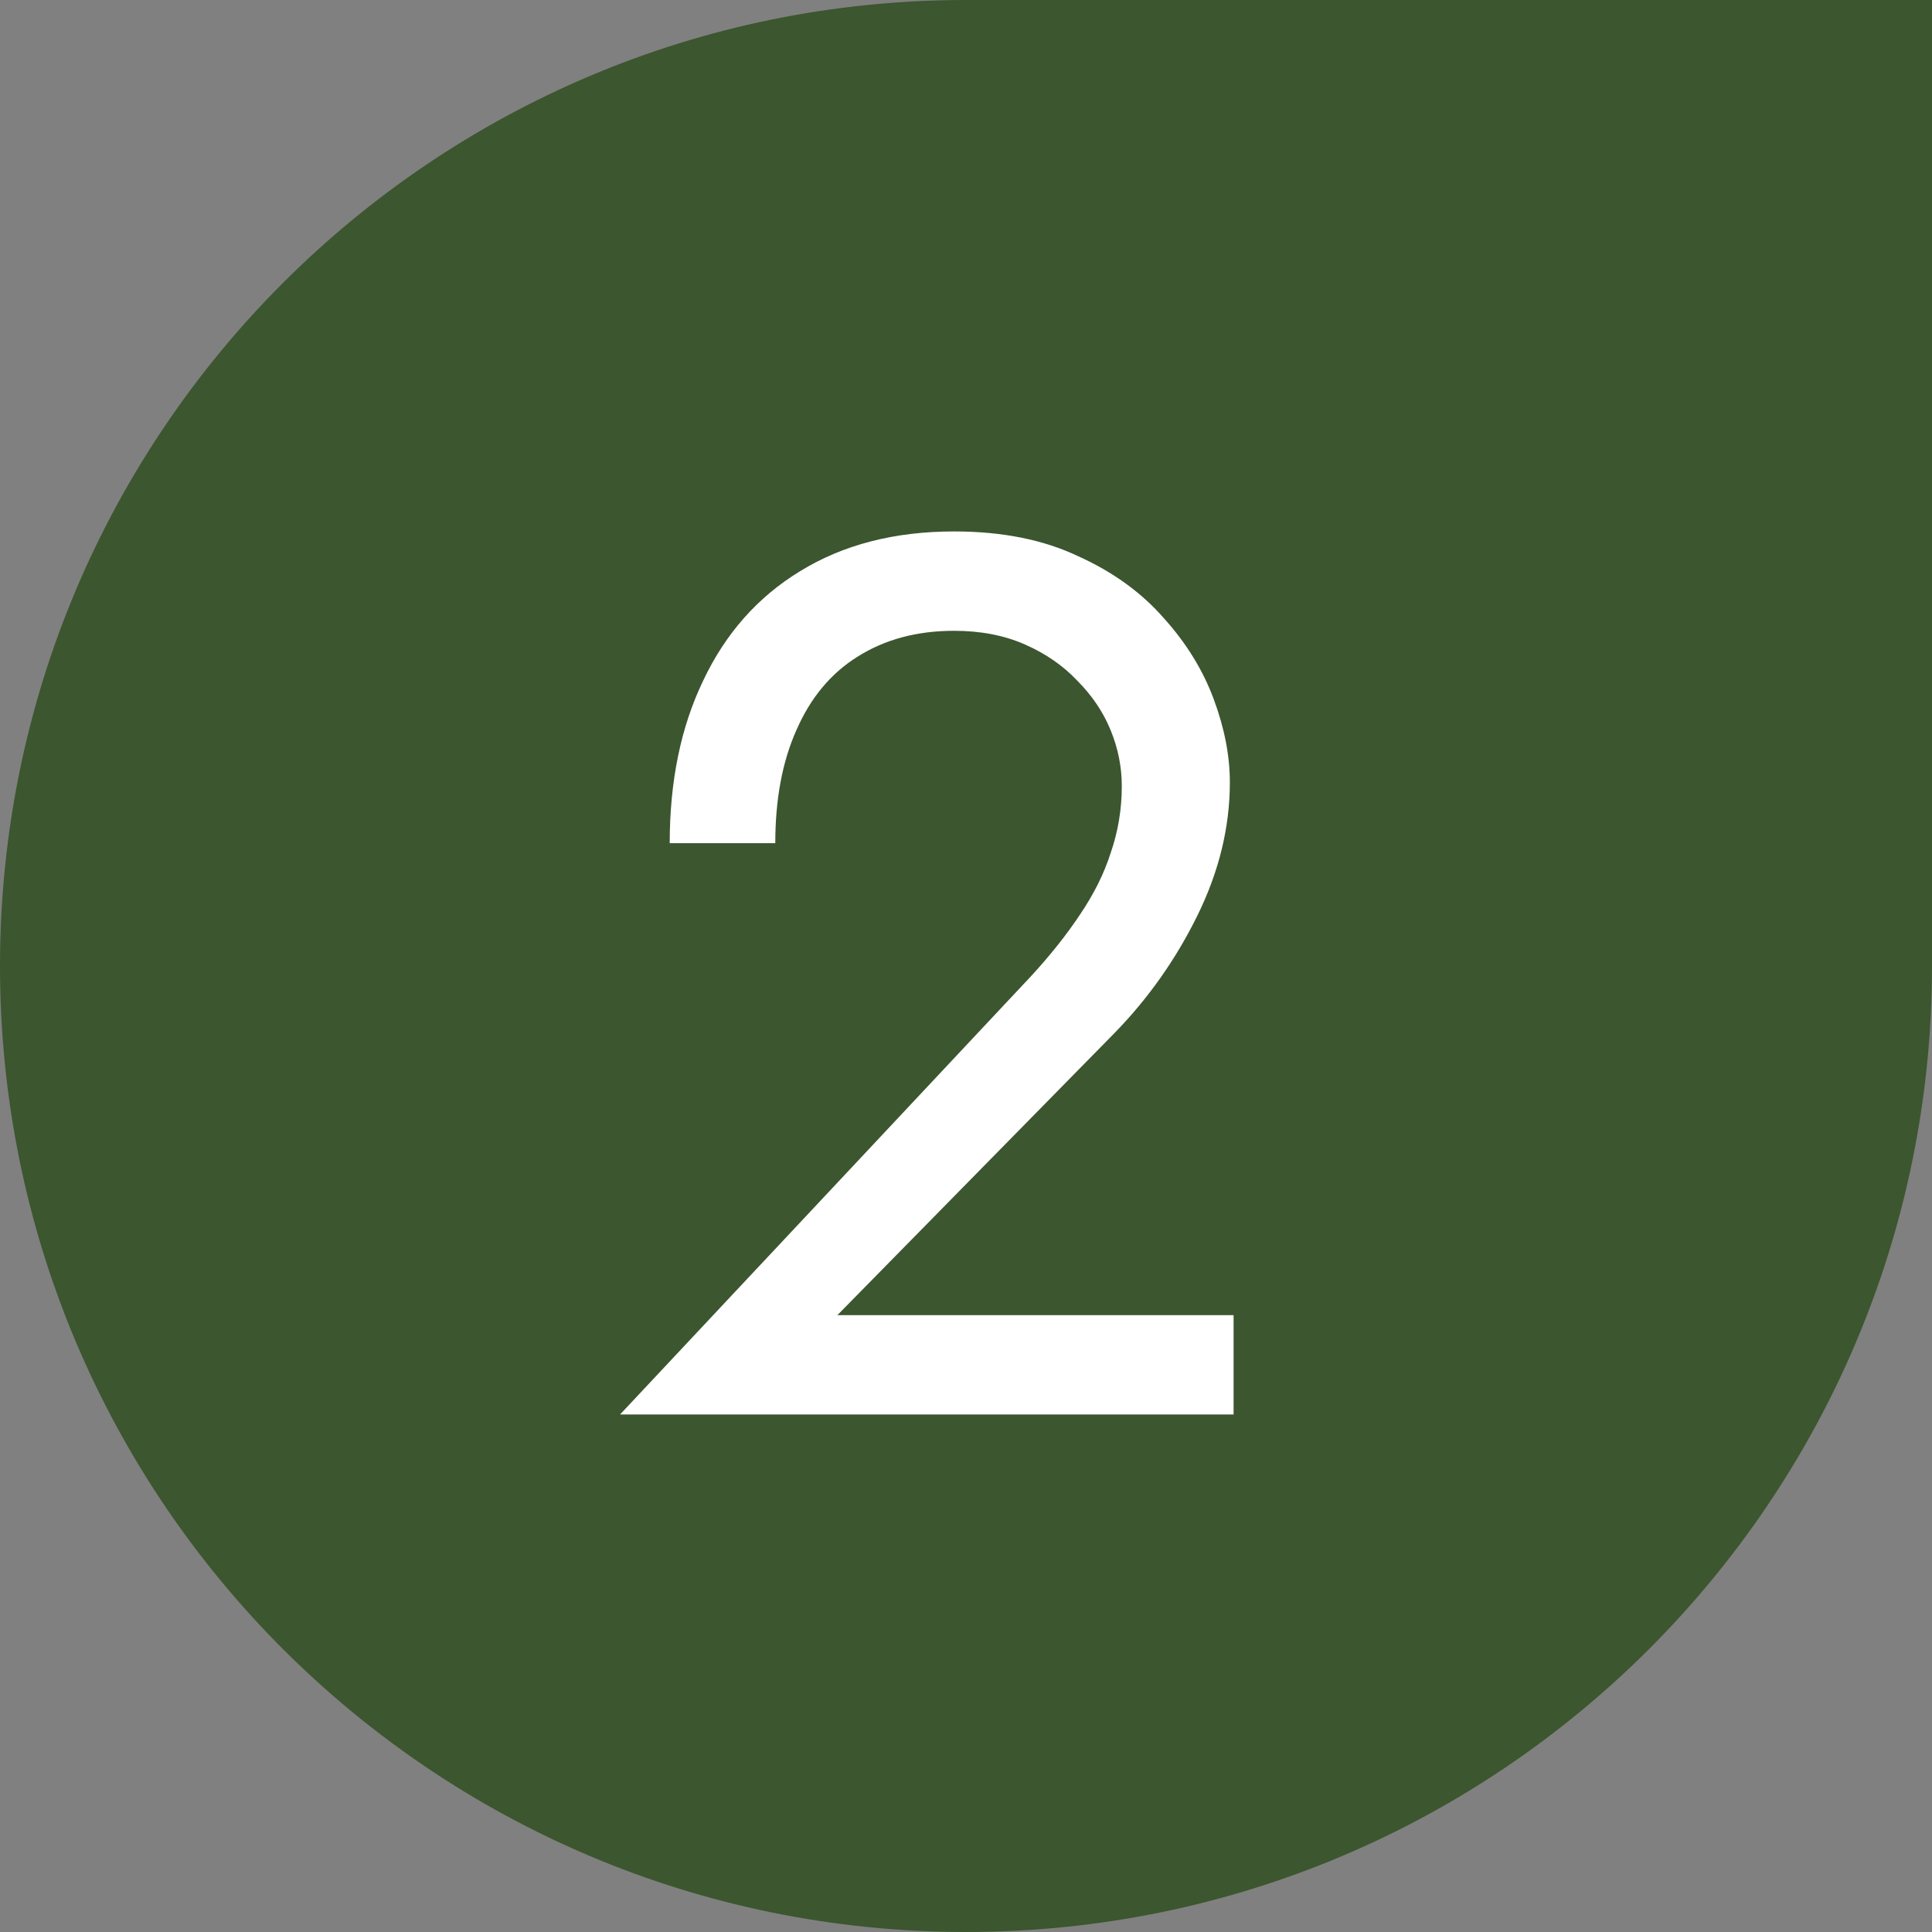 <svg width="56" height="56" viewBox="0 0 56 56" fill="none" xmlns="http://www.w3.org/2000/svg">
<rect x="0" y="0" width="56" height="56" fill="#808080" stroke="none"/>
<path d="M0 28C0 12.536 12.536 0 28 0H56V28C56 43.464 43.464 56 28 56C12.536 56 0 43.464 0 28Z" fill="#3C562F"/>
<path d="M17.972 41L29.888 28.292C30.44 27.692 30.908 27.104 31.292 26.528C31.7 25.928 32 25.328 32.192 24.728C32.408 24.104 32.516 23.456 32.516 22.784C32.516 22.232 32.408 21.692 32.192 21.164C31.976 20.636 31.652 20.156 31.22 19.724C30.812 19.292 30.308 18.944 29.708 18.68C29.108 18.416 28.424 18.284 27.656 18.284C26.576 18.284 25.64 18.536 24.848 19.04C24.08 19.52 23.492 20.228 23.084 21.164C22.676 22.076 22.472 23.168 22.472 24.44H19.412C19.412 22.64 19.736 21.068 20.384 19.724C21.032 18.356 21.968 17.3 23.192 16.556C24.44 15.788 25.928 15.404 27.656 15.404C29.048 15.404 30.248 15.644 31.256 16.124C32.264 16.58 33.092 17.18 33.74 17.924C34.388 18.644 34.868 19.424 35.18 20.264C35.492 21.104 35.648 21.908 35.648 22.676C35.648 23.972 35.336 25.256 34.712 26.528C34.088 27.8 33.284 28.94 32.3 29.948L24.272 38.12H35.756V41H17.972Z" fill="white"/>
</svg>
